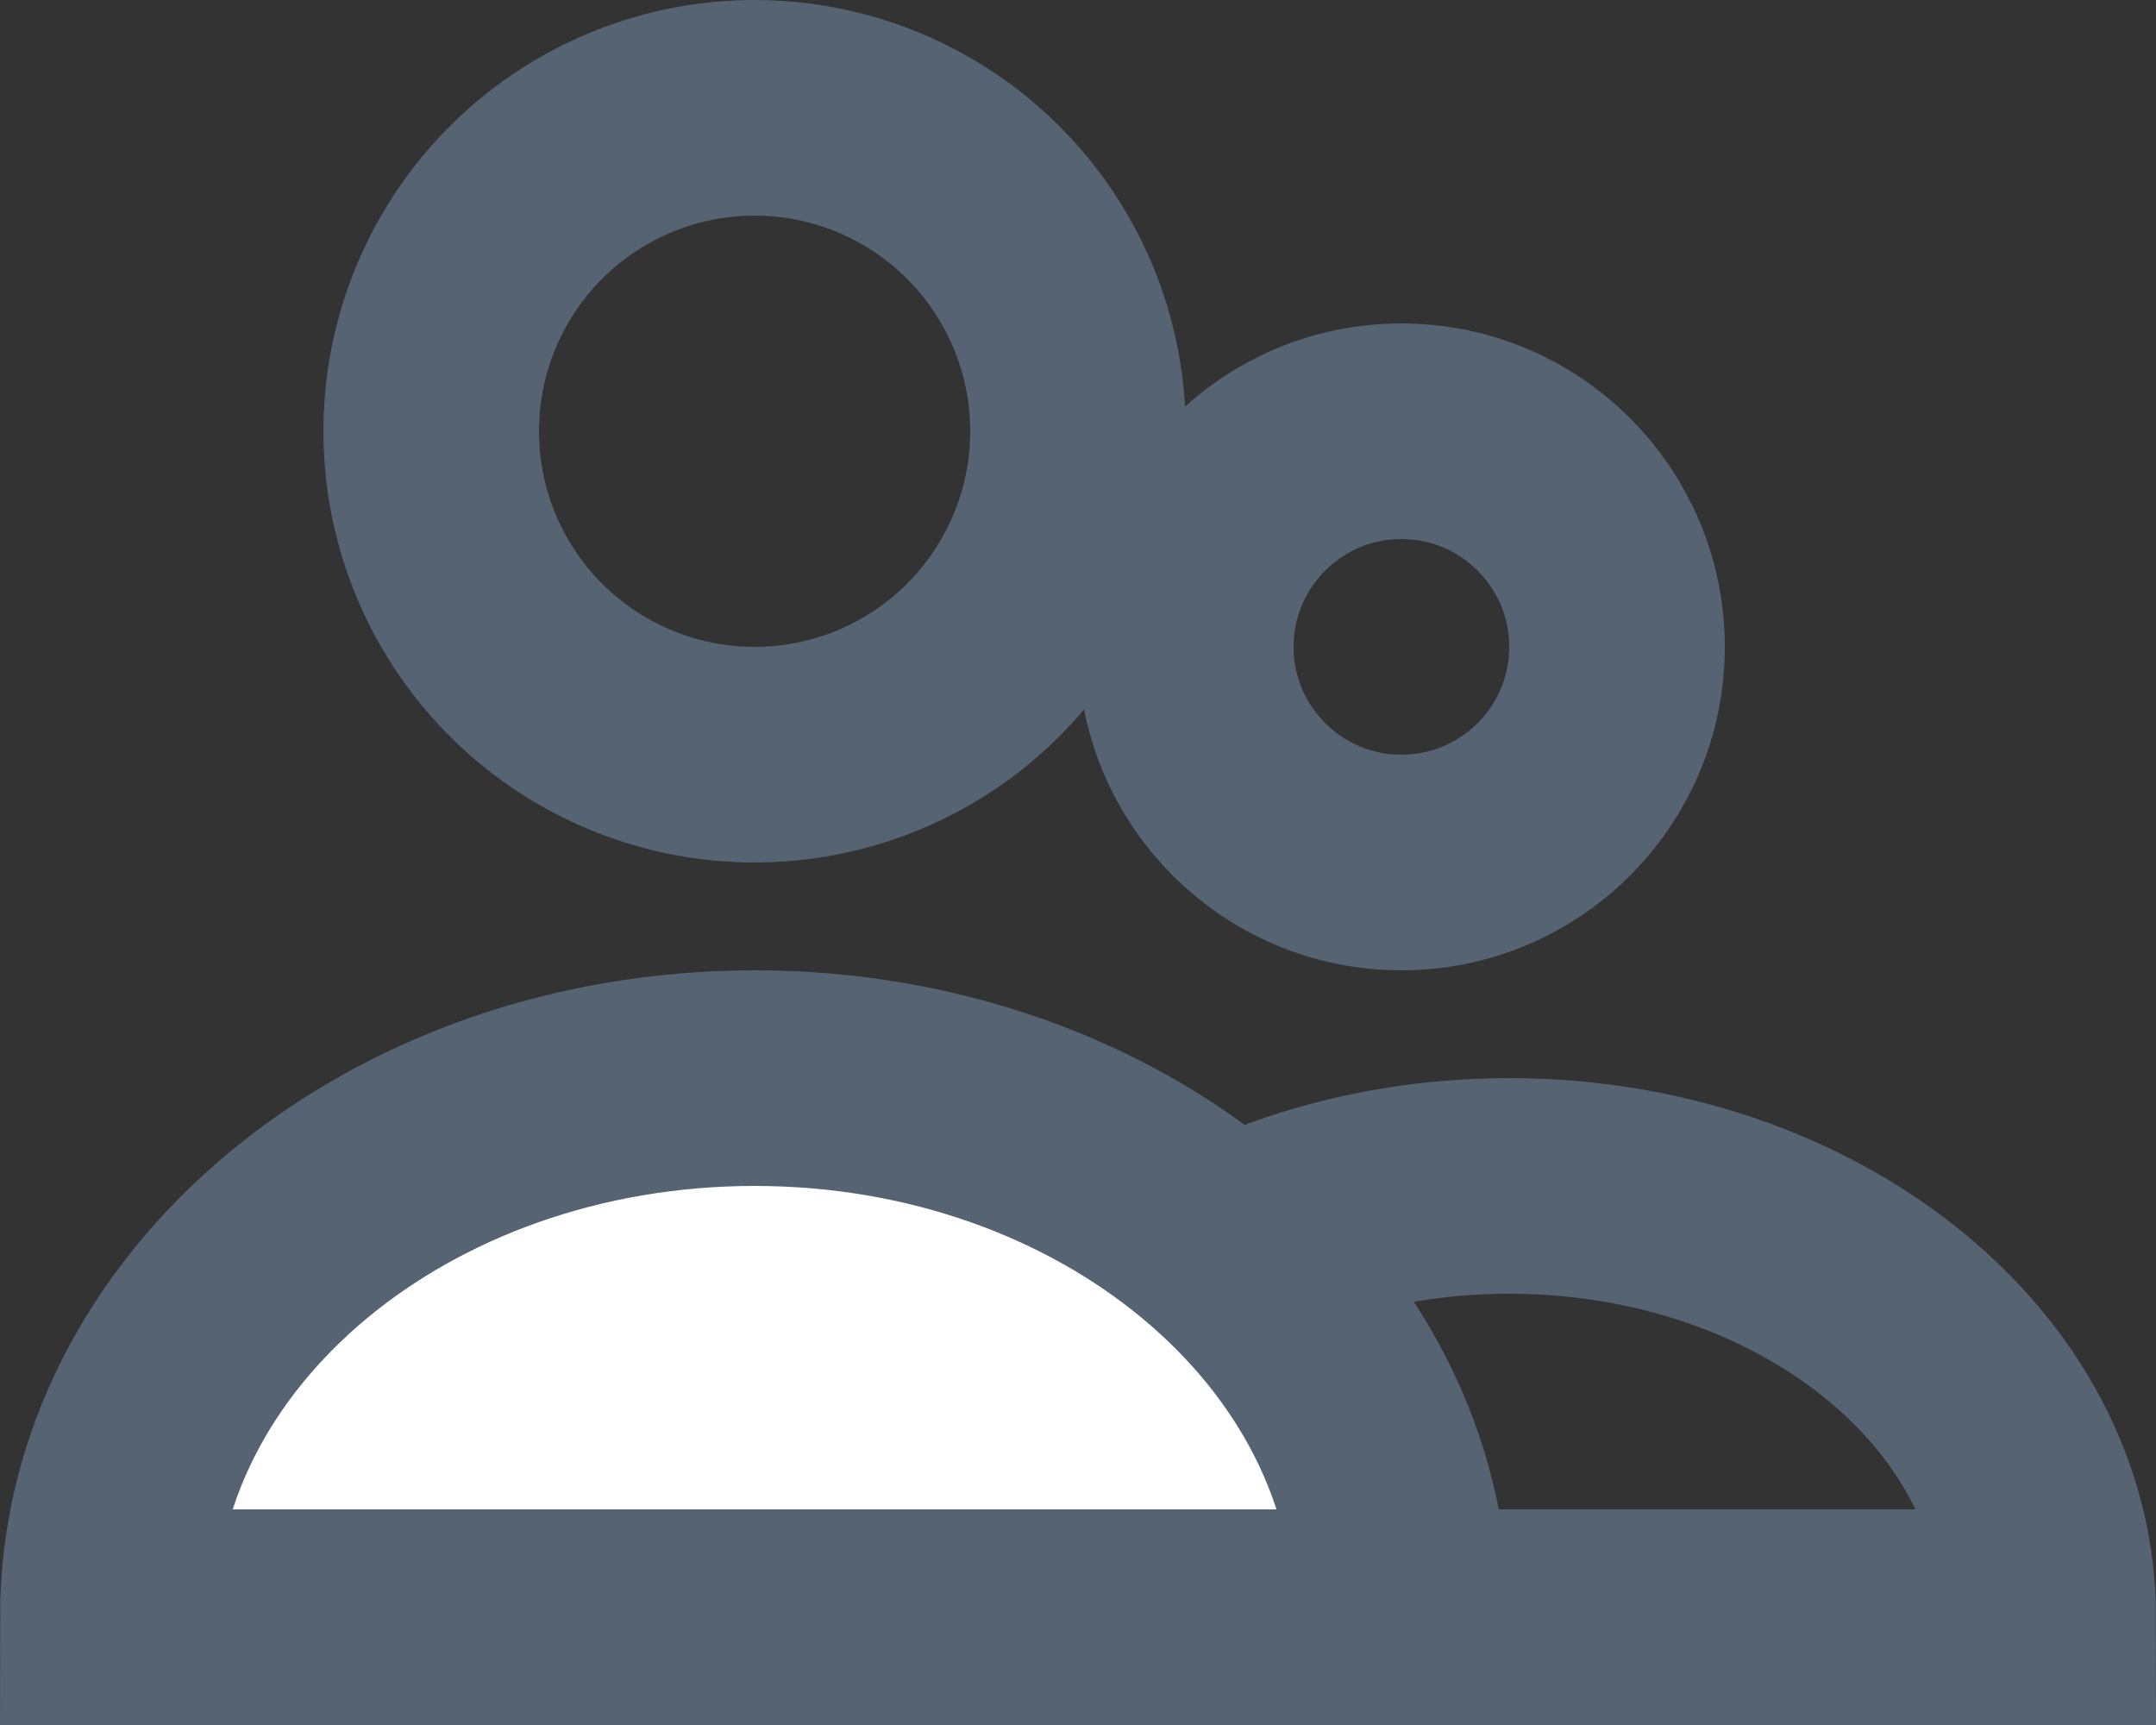 <svg width="20" height="16" viewBox="0 0 20 16" fill="none" xmlns="http://www.w3.org/2000/svg">
<rect x="0" y="0" width="20" height="16" fill="#333333" stroke="none"/>
<circle cx="7" cy="4" r="3" stroke="#556372" stroke-width="2"/>
<circle cx="13" cy="6" r="2" stroke="#556372" stroke-width="2"/>
<path d="M14 11C11.239 11 9 12.791 9 15H19C19 12.791 16.761 11 14 11Z" stroke="#556372" stroke-width="2"/>
<path d="M7 10C3.686 10 1 12.239 1 15H13C13 12.239 10.314 10 7 10Z" fill="white" stroke="#556372" stroke-width="2"/>
</svg>
